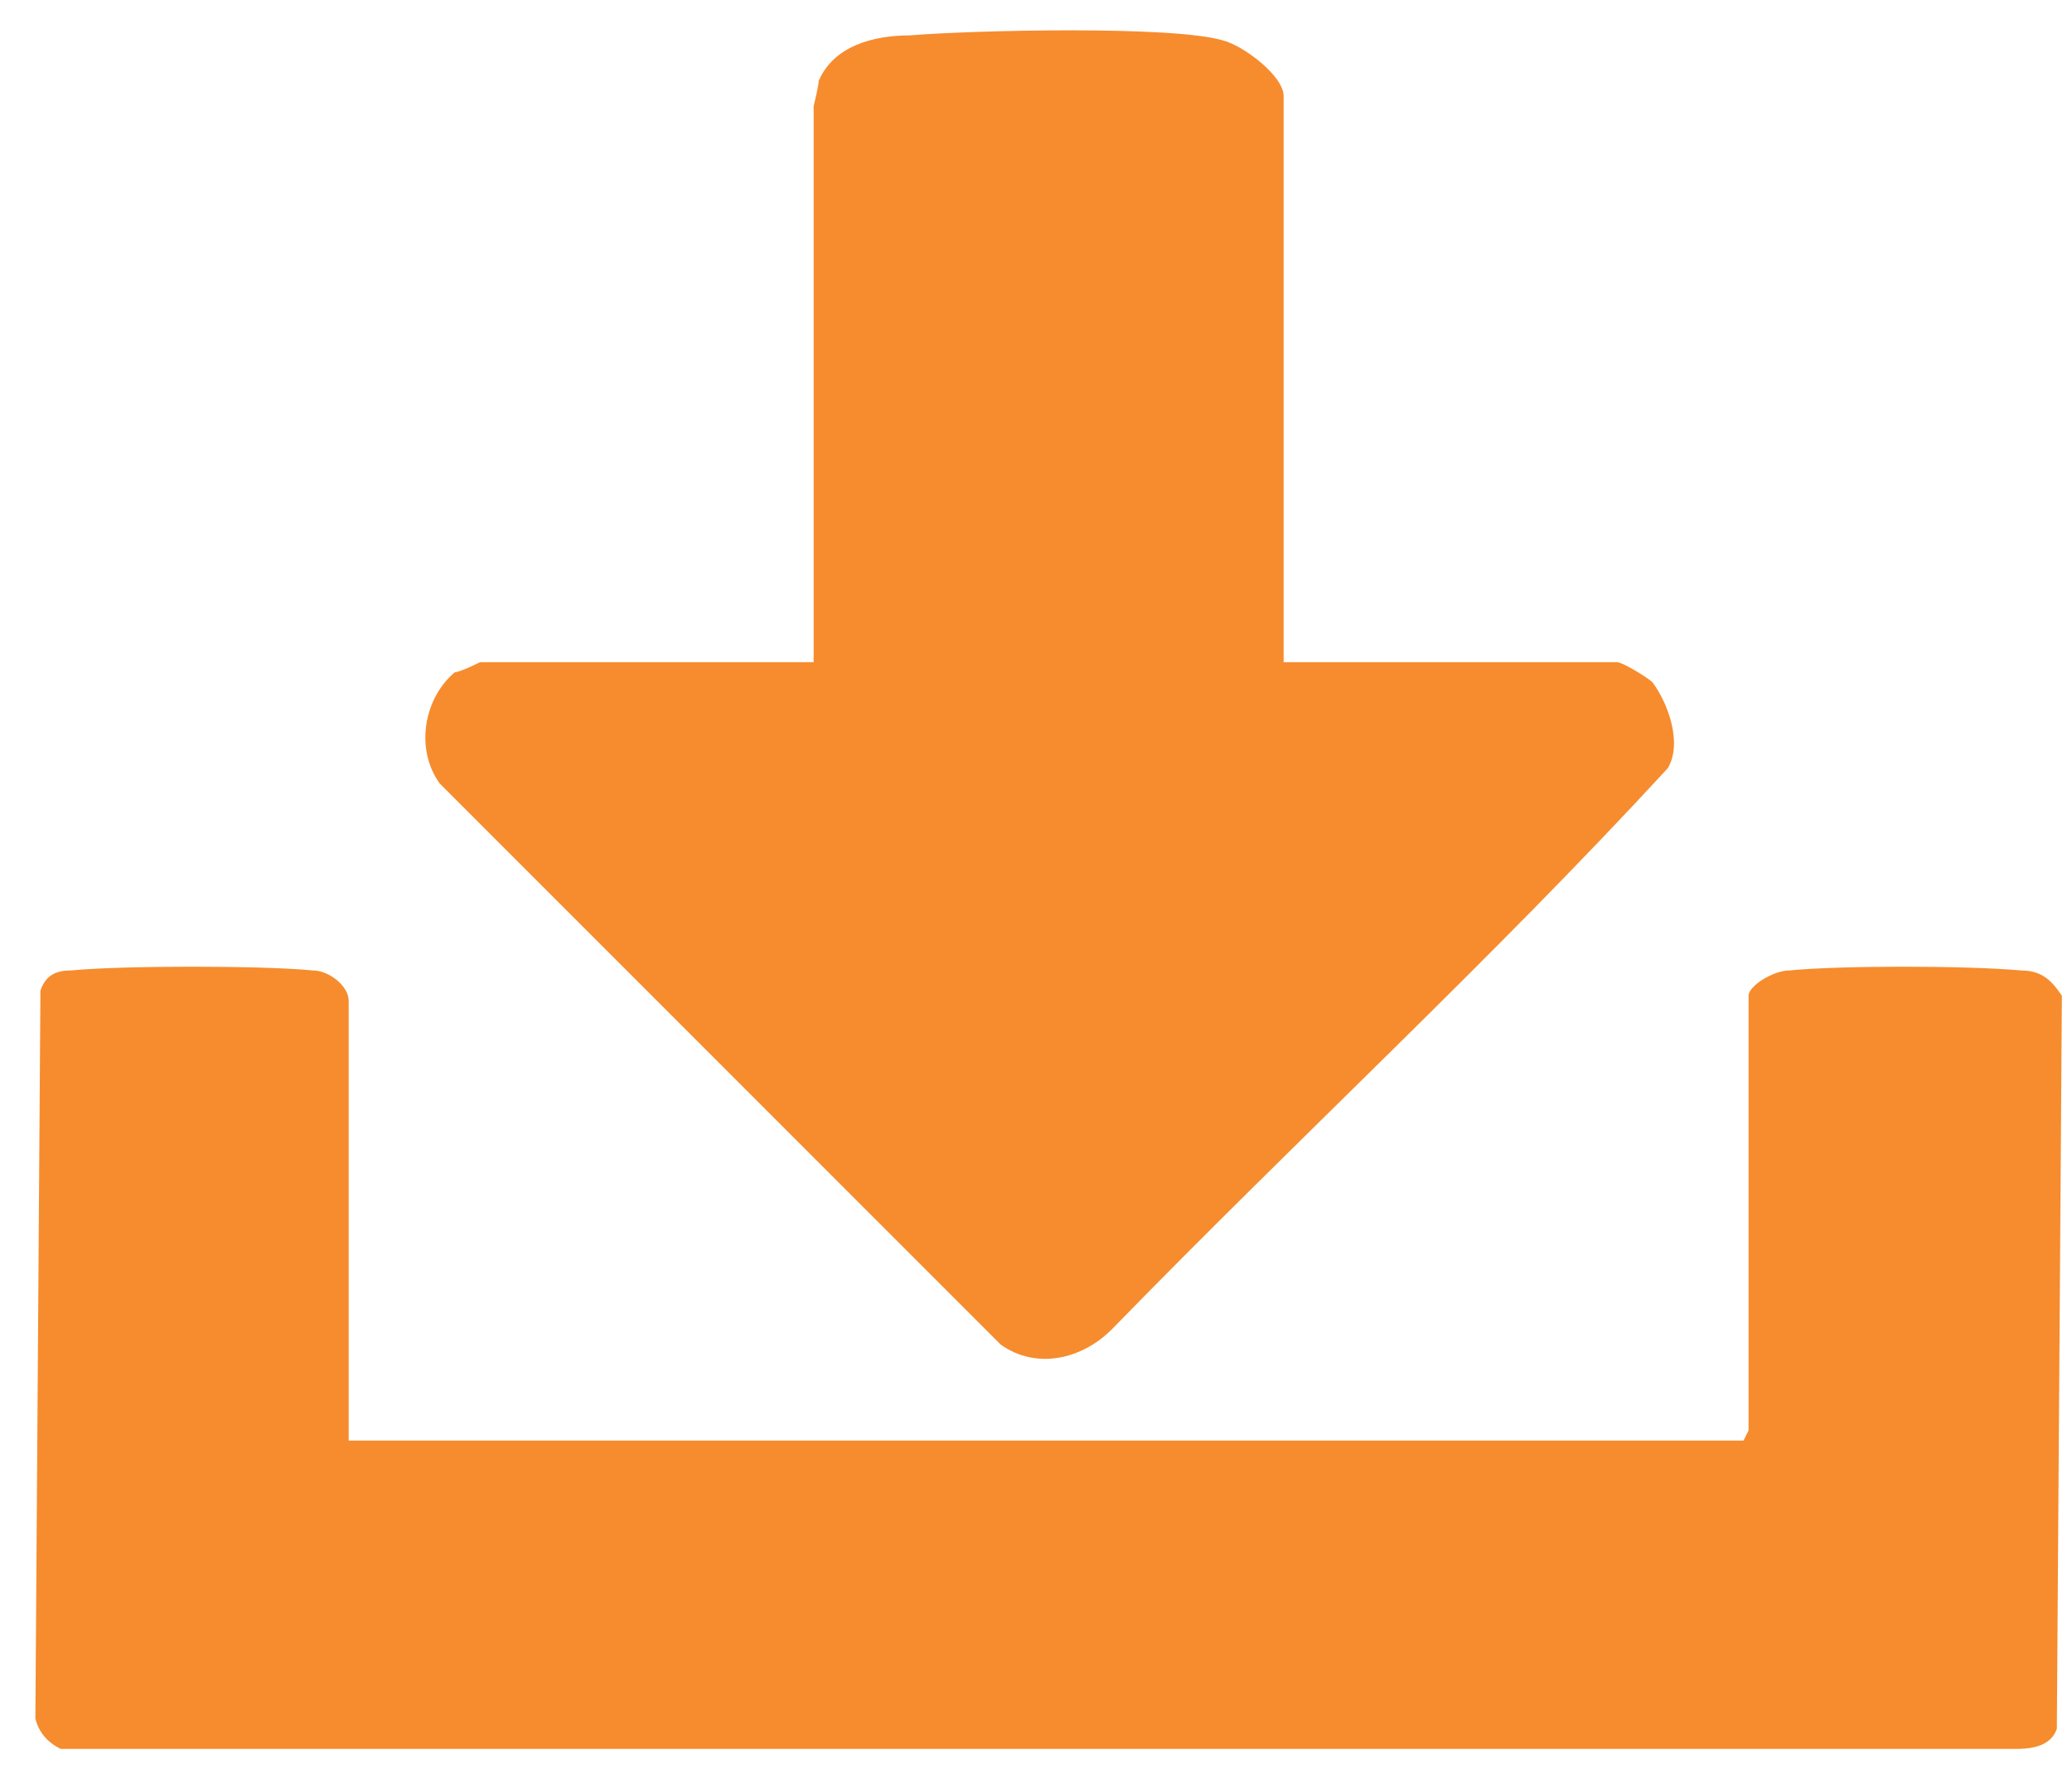<svg version="1.2" xmlns="http://www.w3.org/2000/svg" viewBox="0 0 41 35" width="41" height="35">
	<title>_Group_ (2)</title>
	<style>
		.s0 { fill: #f68c2e } 
	</style>
	<g id="&lt;Group&gt;">
		<path id="&lt;Path&gt;" class="s0" d="m6.9 28.5h27.6l0.1-0.2v-8.6c0-0.2 0.5-0.5 0.8-0.5 1-0.1 3.5-0.1 4.6 0 0.4 0 0.6 0.2 0.8 0.5l-0.1 14.5c-0.1 0.3-0.4 0.4-0.8 0.4h-38.7q-0.4-0.2-0.5-0.6l0.1-14.4c0.1-0.3 0.3-0.4 0.6-0.4 1-0.1 3.8-0.1 4.8 0 0.3 0 0.7 0.3 0.7 0.6z"/>
		<path id="&lt;Path&gt;" class="s0" d="m25.4 13.1h6.6c0.1 0 0.6 0.3 0.7 0.4 0.3 0.4 0.6 1.2 0.3 1.7-3.5 3.8-7.3 7.3-11 11.1-0.6 0.6-1.5 0.8-2.2 0.3l-11.1-11.1c-0.5-0.7-0.3-1.7 0.3-2.2 0.1 0 0.5-0.2 0.5-0.2h6.6v-11c0 0 0.1-0.4 0.1-0.5 0.3-0.7 1.1-0.9 1.8-0.9 1.2-0.1 5.2-0.2 6.2 0.1 0.4 0.1 1.2 0.7 1.2 1.1z"/>
	</g>
</svg>